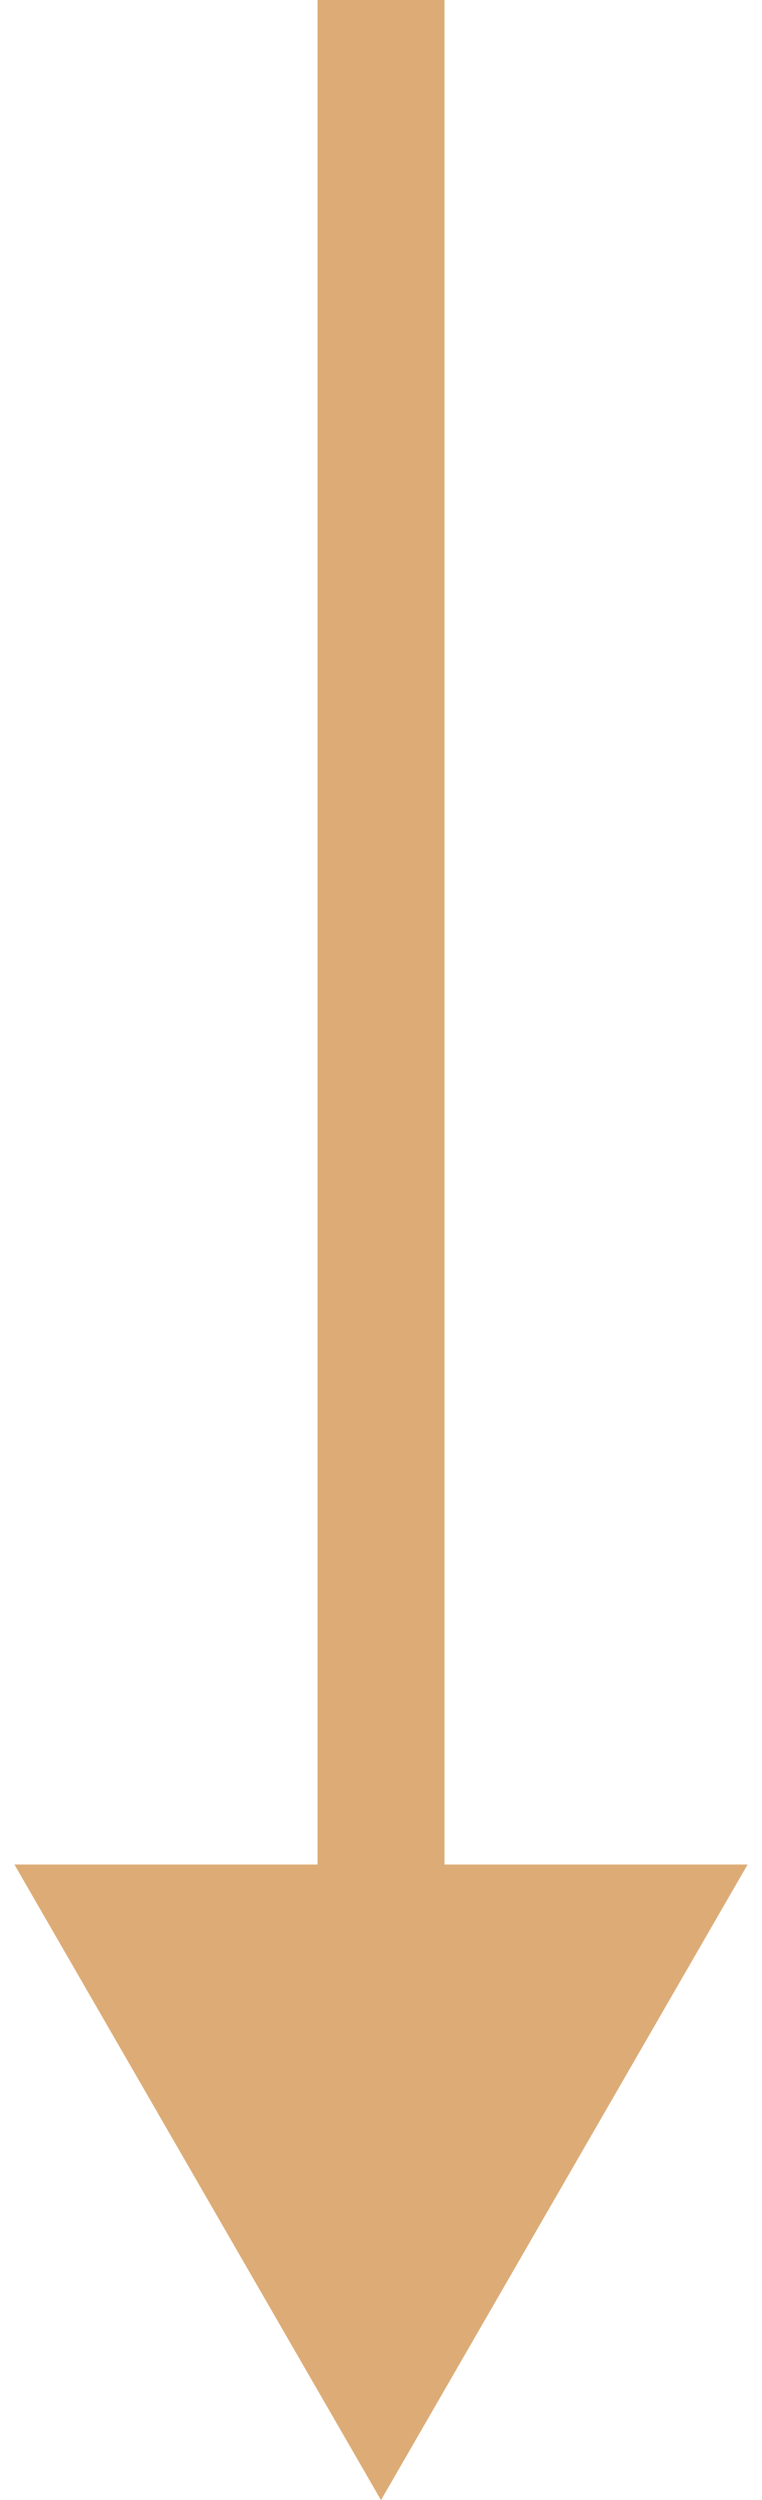 <svg width="18" height="59" viewBox="0 0 18 59" fill="none" xmlns="http://www.w3.org/2000/svg">
<path d="M9 59L17.66 44L0.34 44L9 59ZM7.5 6.55671e-08L7.5 45.5L10.5 45.5L10.5 -6.55671e-08L7.5 6.55671e-08Z" fill="#DDAC76"/>
</svg>
